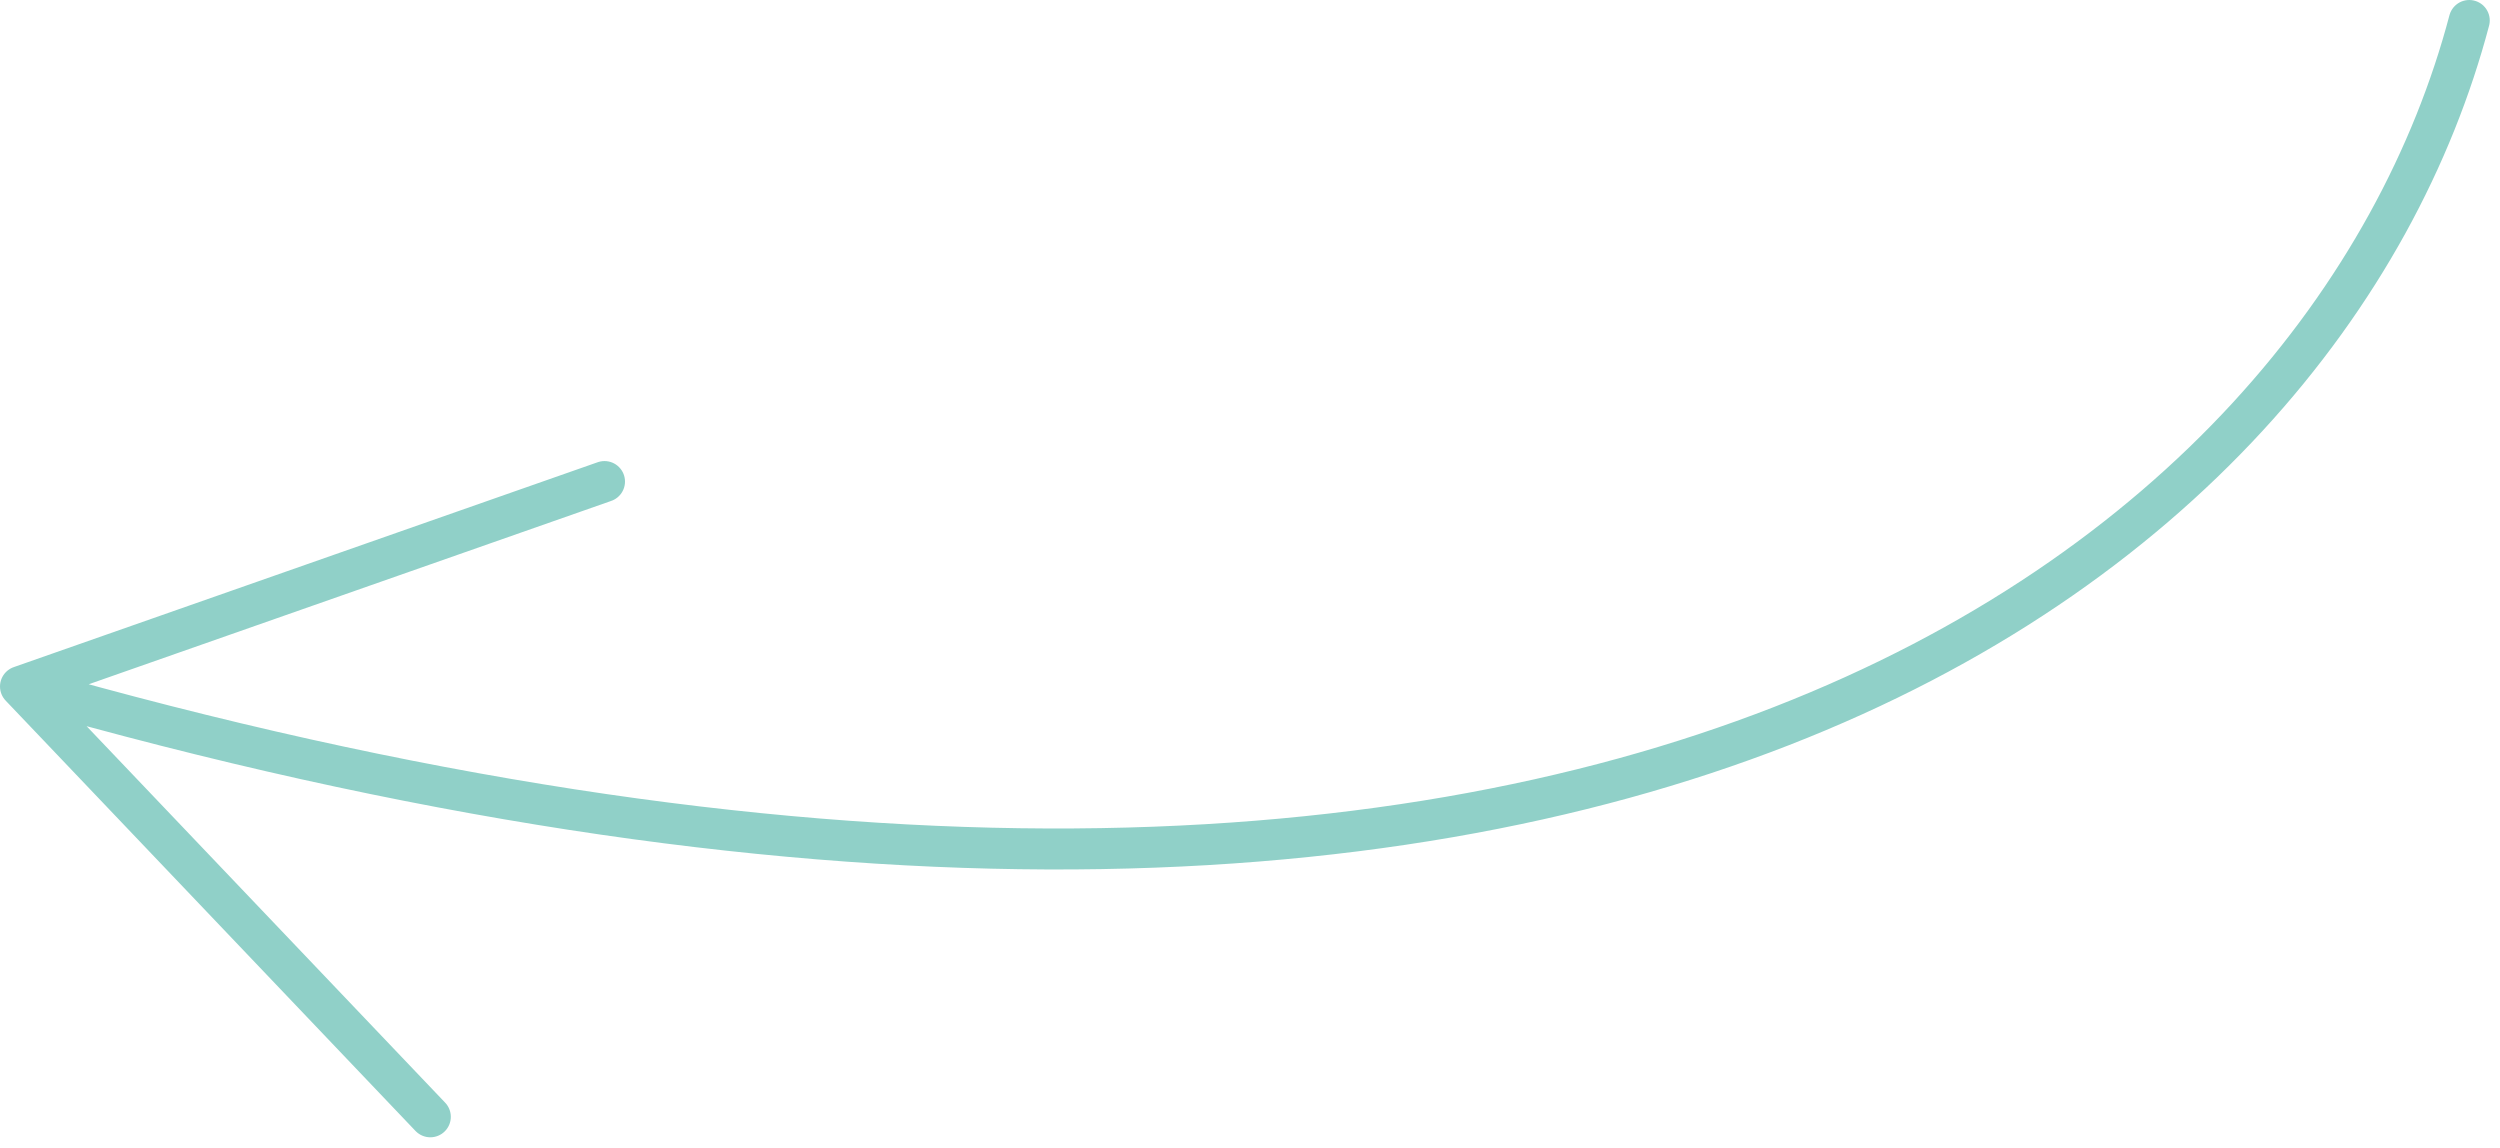 <?xml version="1.0" encoding="UTF-8"?> <svg xmlns="http://www.w3.org/2000/svg" width="122" height="56" viewBox="0 0 122 56" fill="none"> <path d="M120.5 1C113.5 27.5 77.8 55.5 1 33.5M1 33.5L29.5 23.5M1 33.5L21 54.5" stroke="#90D0C8" stroke-width="2" stroke-linecap="round" stroke-linejoin="round"></path> </svg> 